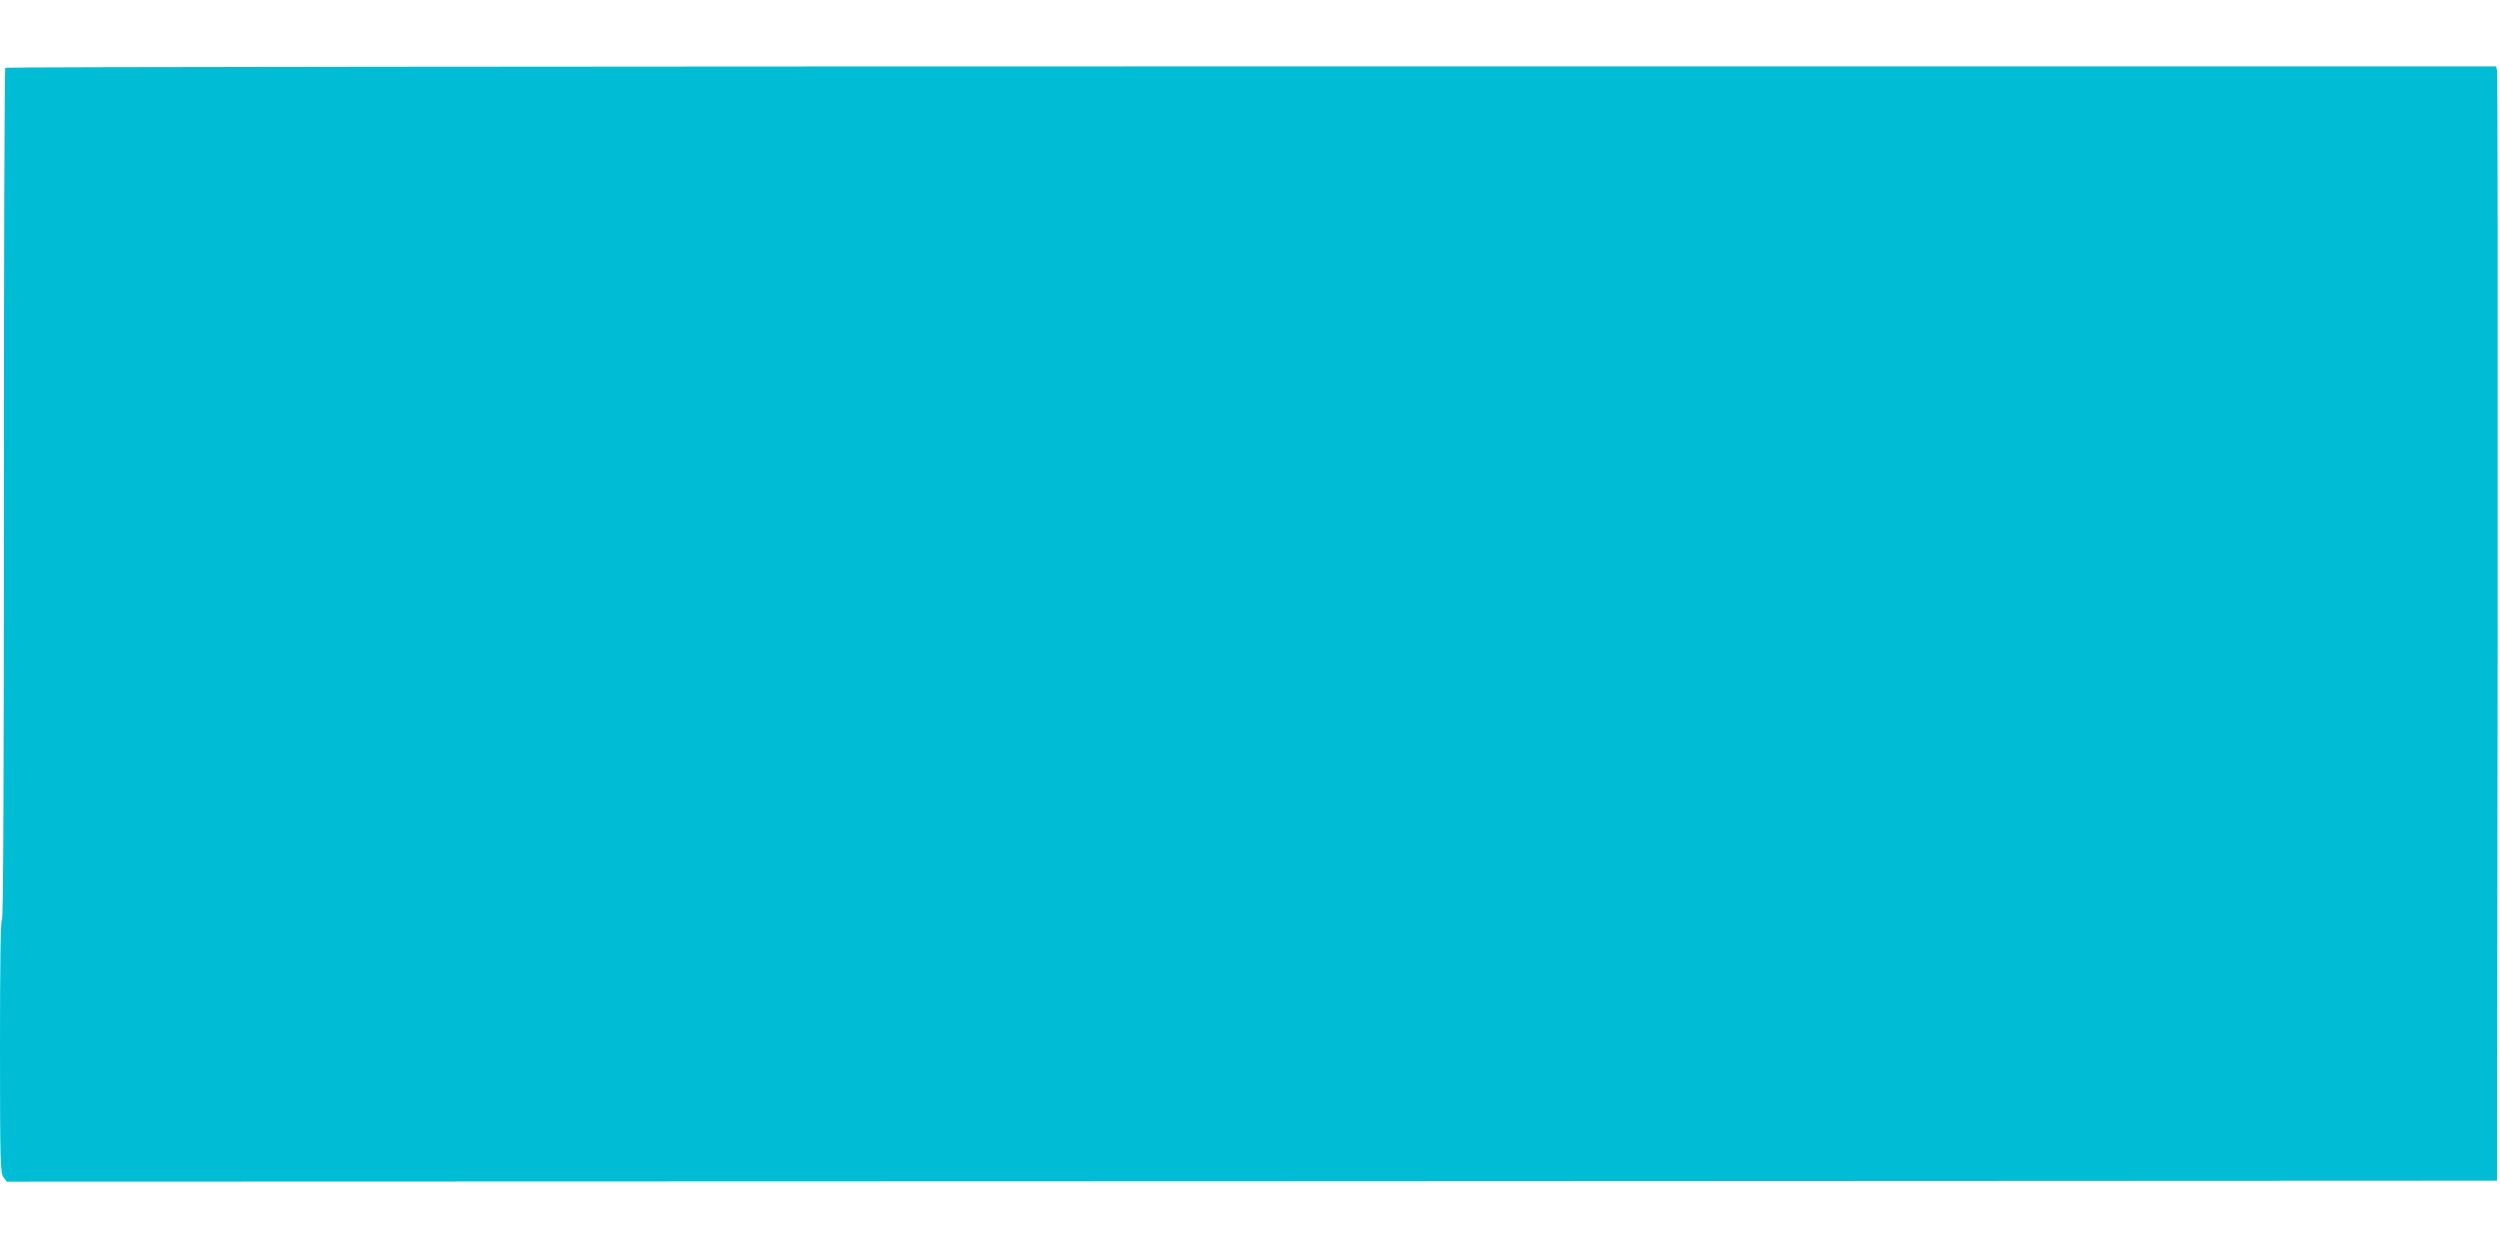 <?xml version="1.0" standalone="no"?>
<!DOCTYPE svg PUBLIC "-//W3C//DTD SVG 20010904//EN"
 "http://www.w3.org/TR/2001/REC-SVG-20010904/DTD/svg10.dtd">
<svg version="1.0" xmlns="http://www.w3.org/2000/svg"
 width="1280pt" height="640pt" viewBox="0 0 1280 640"
 preserveAspectRatio="xMidYMid meet">
<g transform="translate(0,640) scale(0.1,-0.1)"
fill="#00bcd4" stroke="none">
<path d="M27 6053 c-4 -3 -7 -987 -7 -2185 0 -1445 -3 -2178 -10 -2178 -7 0
-10 -222 -10 -647 0 -599 2 -650 18 -671 l17 -22 6375 2 6375 3 3 2830 c1
1557 0 2840 -3 2853 l-5 22 -6374 0 c-3505 0 -6376 -3 -6379 -7z"/>
</g>
</svg>

